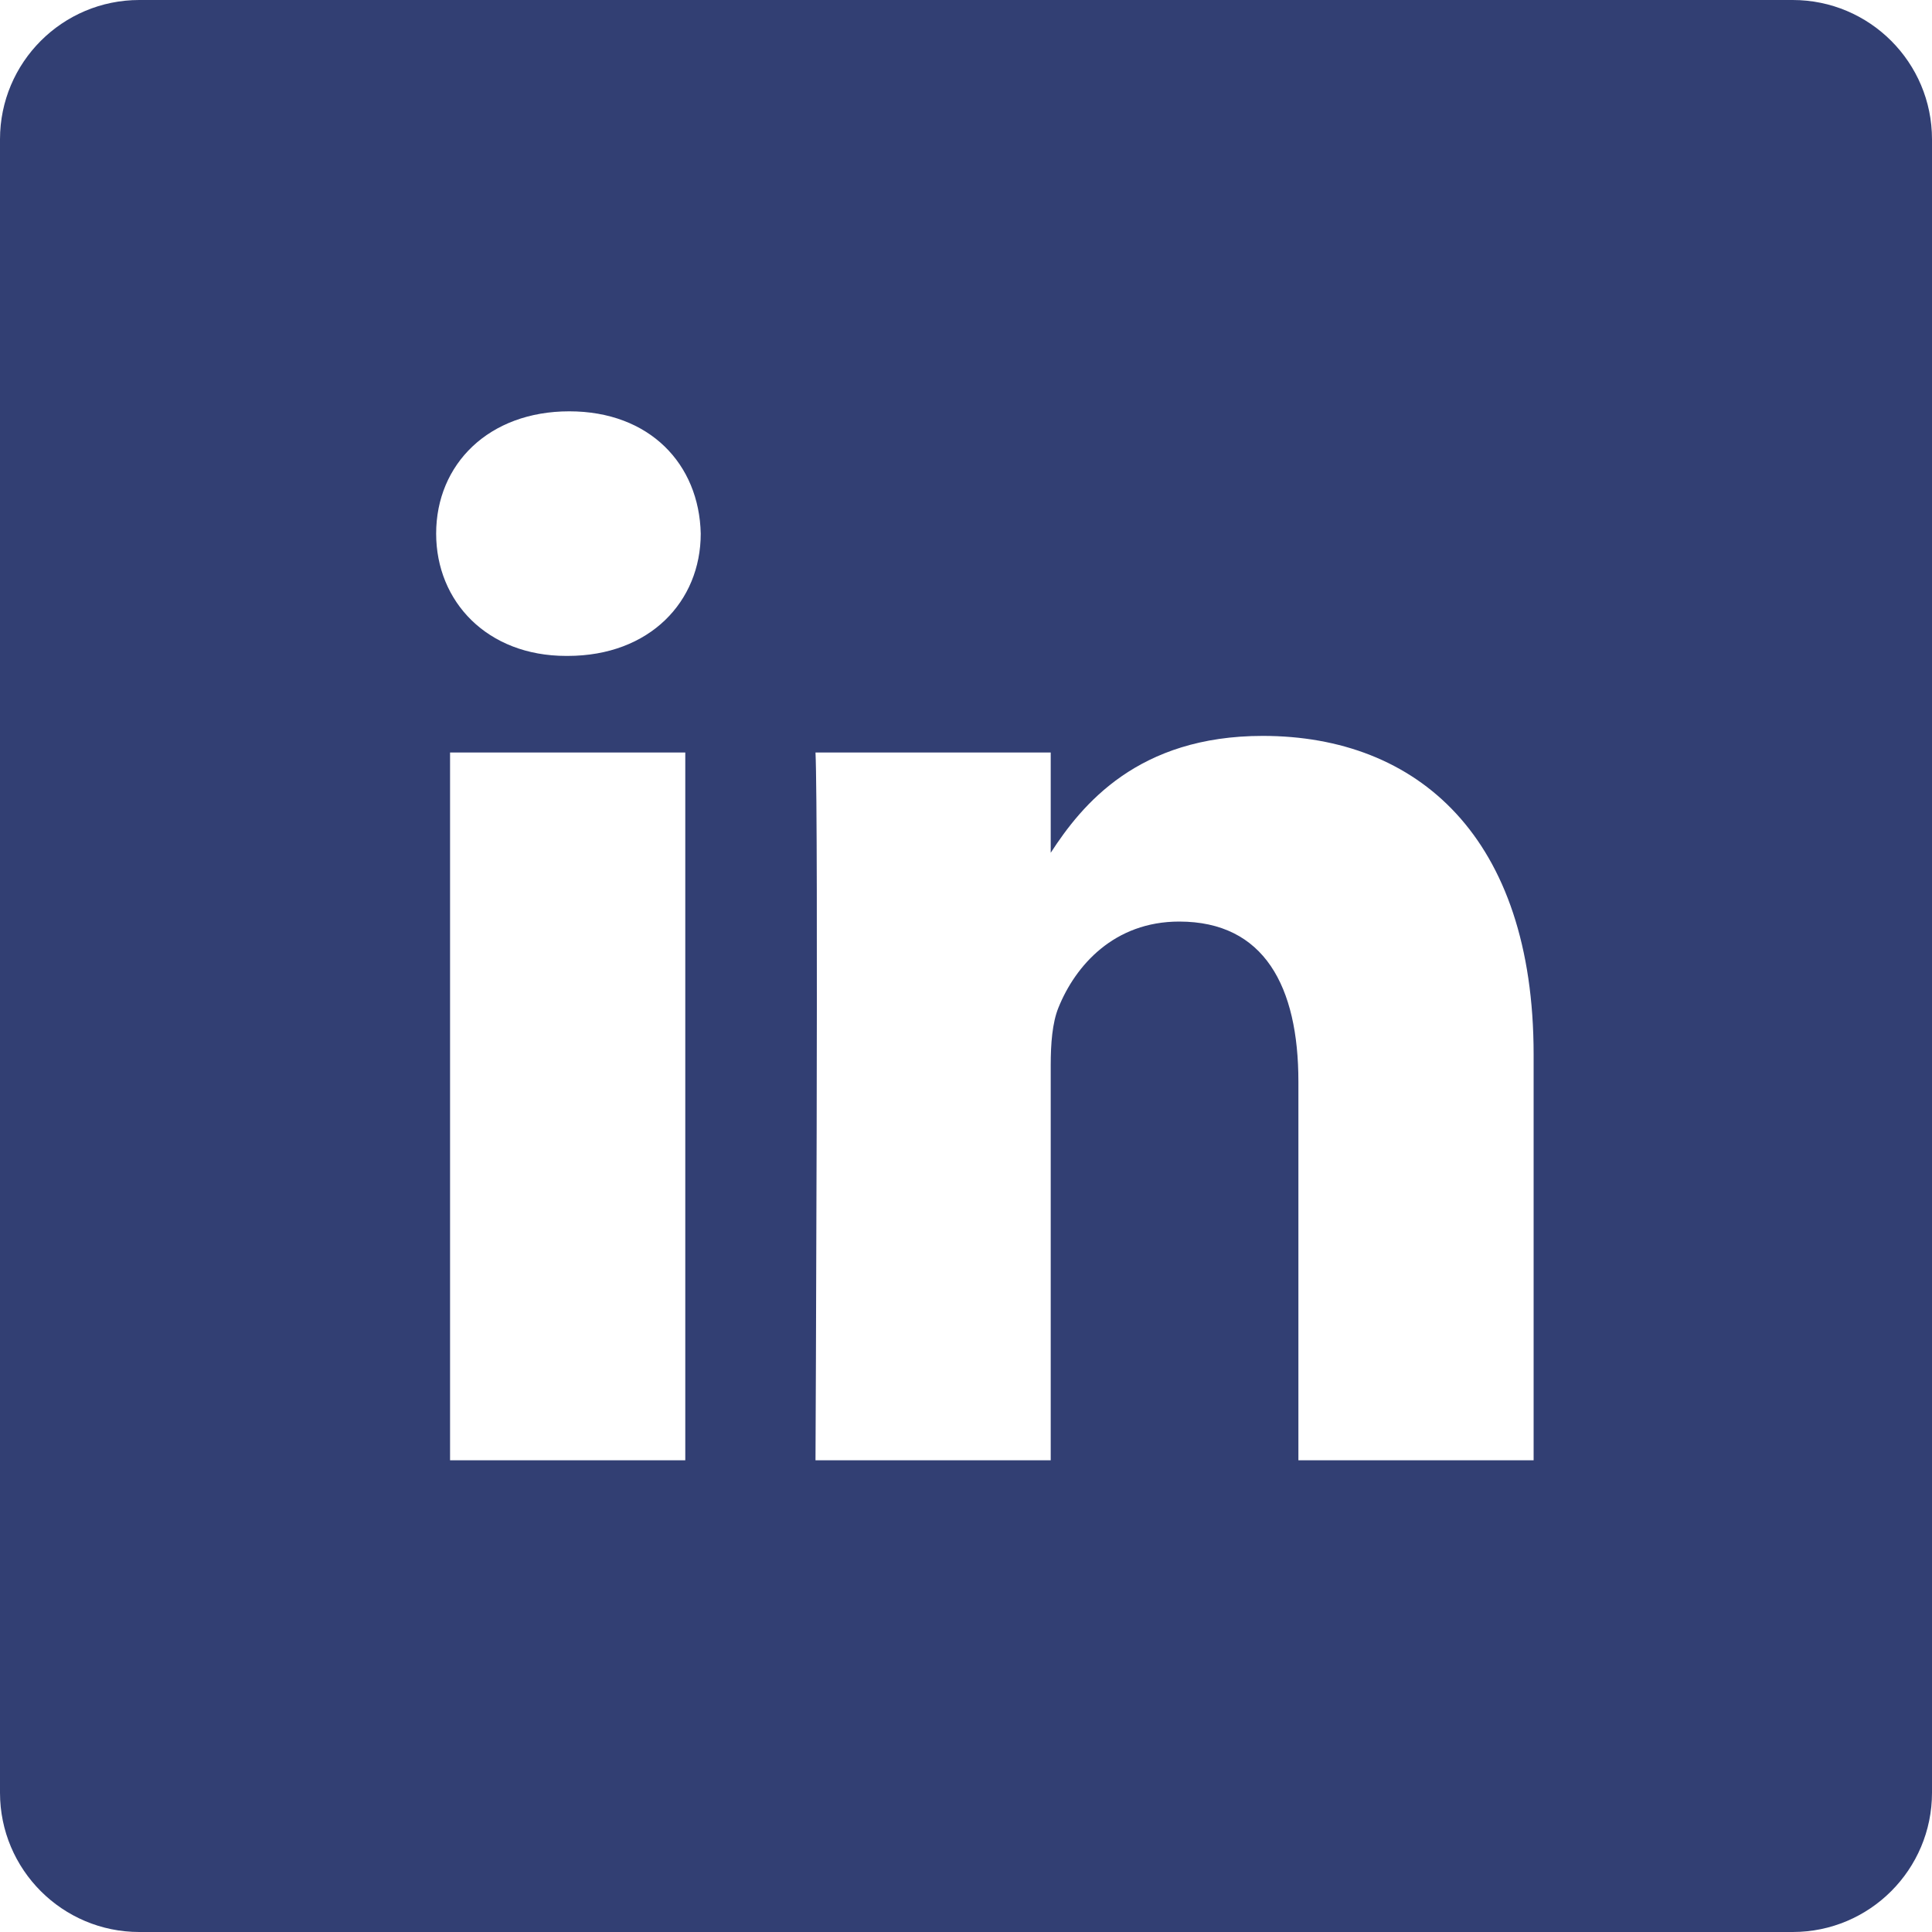 <svg width="20" height="20" viewBox="0 0 20 20" fill="none" xmlns="http://www.w3.org/2000/svg">
<path fill-rule="evenodd" clip-rule="evenodd" d="M1.442 0H18.558C19.354 0 20 0.646 20 1.442V18.558C20 19.354 19.354 20 18.558 20H1.442C0.646 20 0 19.354 0 18.558V1.442C0 0.646 0.646 0 1.442 0ZM4.659 15.117H7.094V7.79H4.659V15.117ZM5.876 6.79H5.861C5.043 6.79 4.515 6.227 4.515 5.524C4.515 4.805 5.06 4.258 5.893 4.258C6.726 4.258 7.238 4.805 7.254 5.524C7.254 6.227 6.726 6.79 5.876 6.79ZM13.441 15.117H15.876V10.916C15.876 8.665 14.674 7.618 13.072 7.618C11.78 7.618 11.201 8.328 10.877 8.828V7.79H8.442C8.474 8.477 8.442 15.117 8.442 15.117H10.877V11.025C10.877 10.806 10.893 10.588 10.957 10.431C11.133 9.994 11.534 9.54 12.207 9.54C13.088 9.54 13.441 10.212 13.441 11.197V15.117Z" fill="#323F73"/>
</svg>
